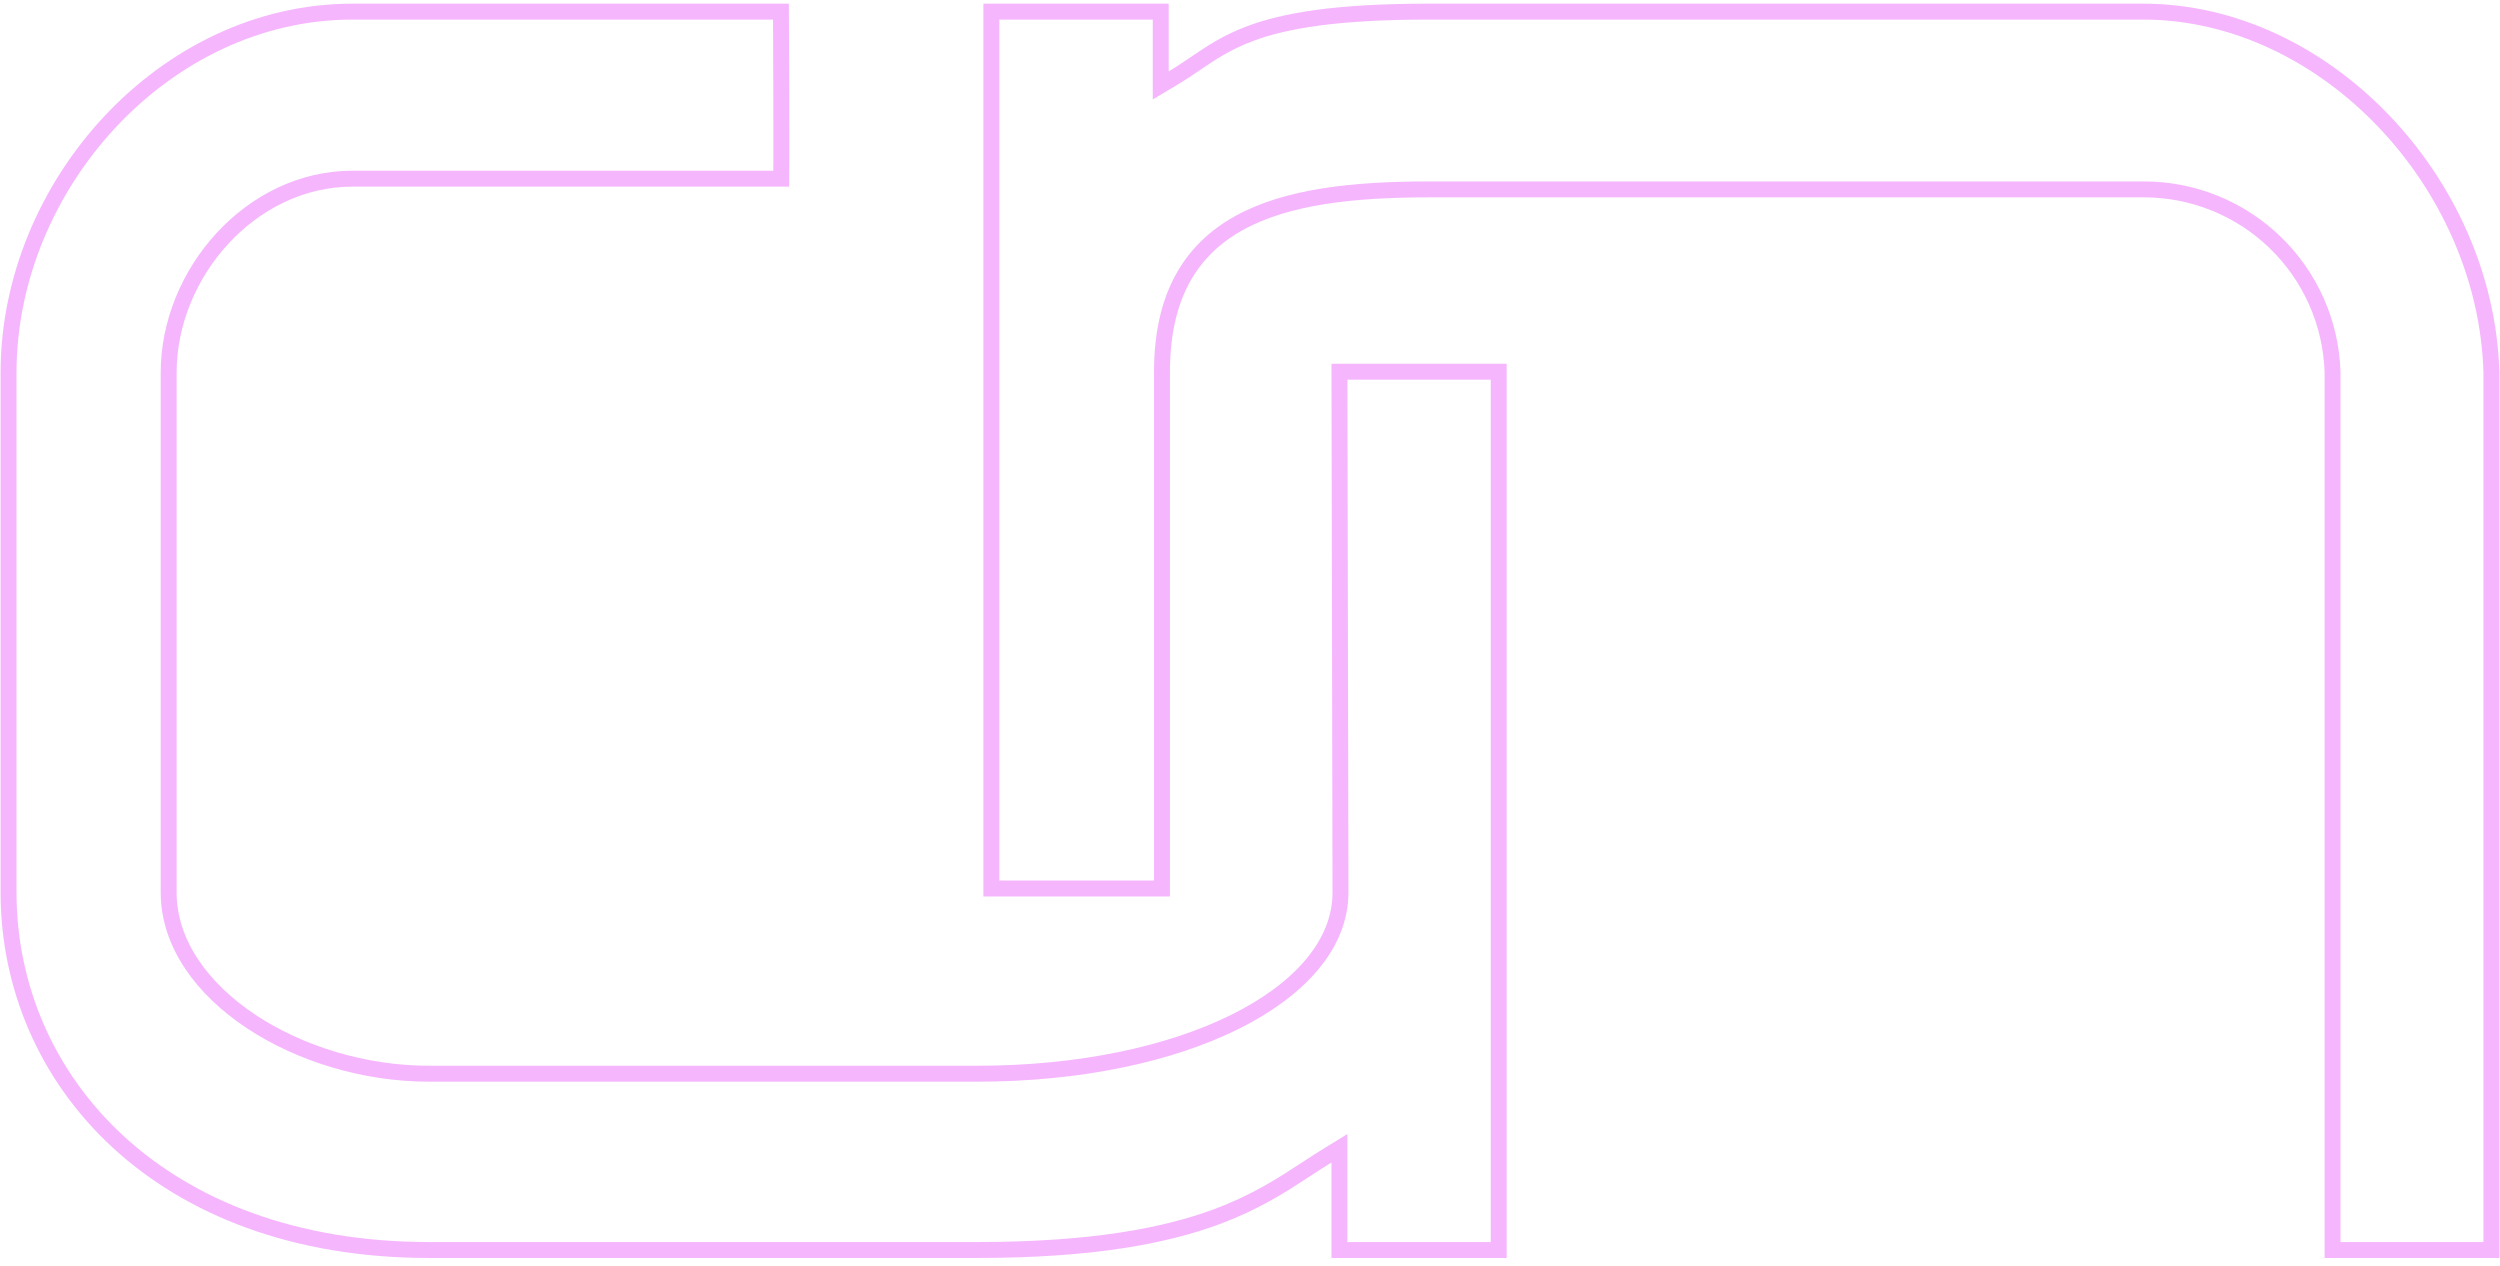 <?xml version="1.0" encoding="UTF-8"?> <svg xmlns="http://www.w3.org/2000/svg" width="314" height="159" viewBox="0 0 314 159" fill="none"> <path d="M145.788 8.965L145.788 10.729L147.301 9.824C148.362 9.189 149.291 8.56 150.197 7.946C152.2 6.59 154.093 5.308 157.056 4.203C161.307 2.619 167.71 1.46 179.385 1.46L269.198 1.46C291.965 1.46 312.213 22.852 312.92 46.728L312.92 157.003L292.968 157.003L292.968 112.541L292.968 90.59L292.968 46.713L292.968 46.697L292.968 46.68C292.76 40.531 290.169 34.705 285.742 30.433C281.316 26.161 275.402 23.778 269.25 23.788C269.25 23.788 269.249 23.788 269.249 23.788L179.438 23.788C170.006 23.788 161.655 24.678 155.645 28.001C152.614 29.677 150.171 31.976 148.495 35.078C146.823 38.173 145.946 42.008 145.946 46.713L145.946 111.594L124.516 111.594L124.516 1.46L145.788 1.46L145.788 8.965Z" stroke="#F5B6FD" stroke-width="2"></path> <path d="M168.365 112.092L168.365 112.09L168.235 46.683L188.237 46.683L188.237 157.003L168.233 157.003L168.233 146.01L168.233 144.223L166.709 145.158C165.818 145.705 164.943 146.277 164.046 146.863C160.997 148.856 157.711 151.004 152.776 152.832C146.41 155.189 137.289 157.003 122.59 157.003L53.909 157.003C20.044 157.003 1.074 135.61 1.074 112.092L1.074 46.793C1.074 23.345 20.582 1.46 44.268 1.46L98.086 1.46C98.089 2.087 98.094 2.982 98.099 4.055C98.109 6.209 98.121 9.081 98.13 11.953C98.138 14.825 98.142 17.696 98.136 19.847C98.133 20.924 98.127 21.817 98.118 22.439C98.118 22.44 98.118 22.441 98.118 22.441L44.268 22.441C31.489 22.441 21.184 34.352 21.184 46.793L21.184 112.092C21.184 118.542 25.445 124.252 31.537 128.296C37.649 132.353 45.767 134.859 53.883 134.859L122.722 134.859C135.635 134.859 146.955 132.389 155.086 128.359C163.164 124.355 168.365 118.654 168.365 112.092Z" stroke="#F5B6FD" stroke-width="2"></path> </svg> 